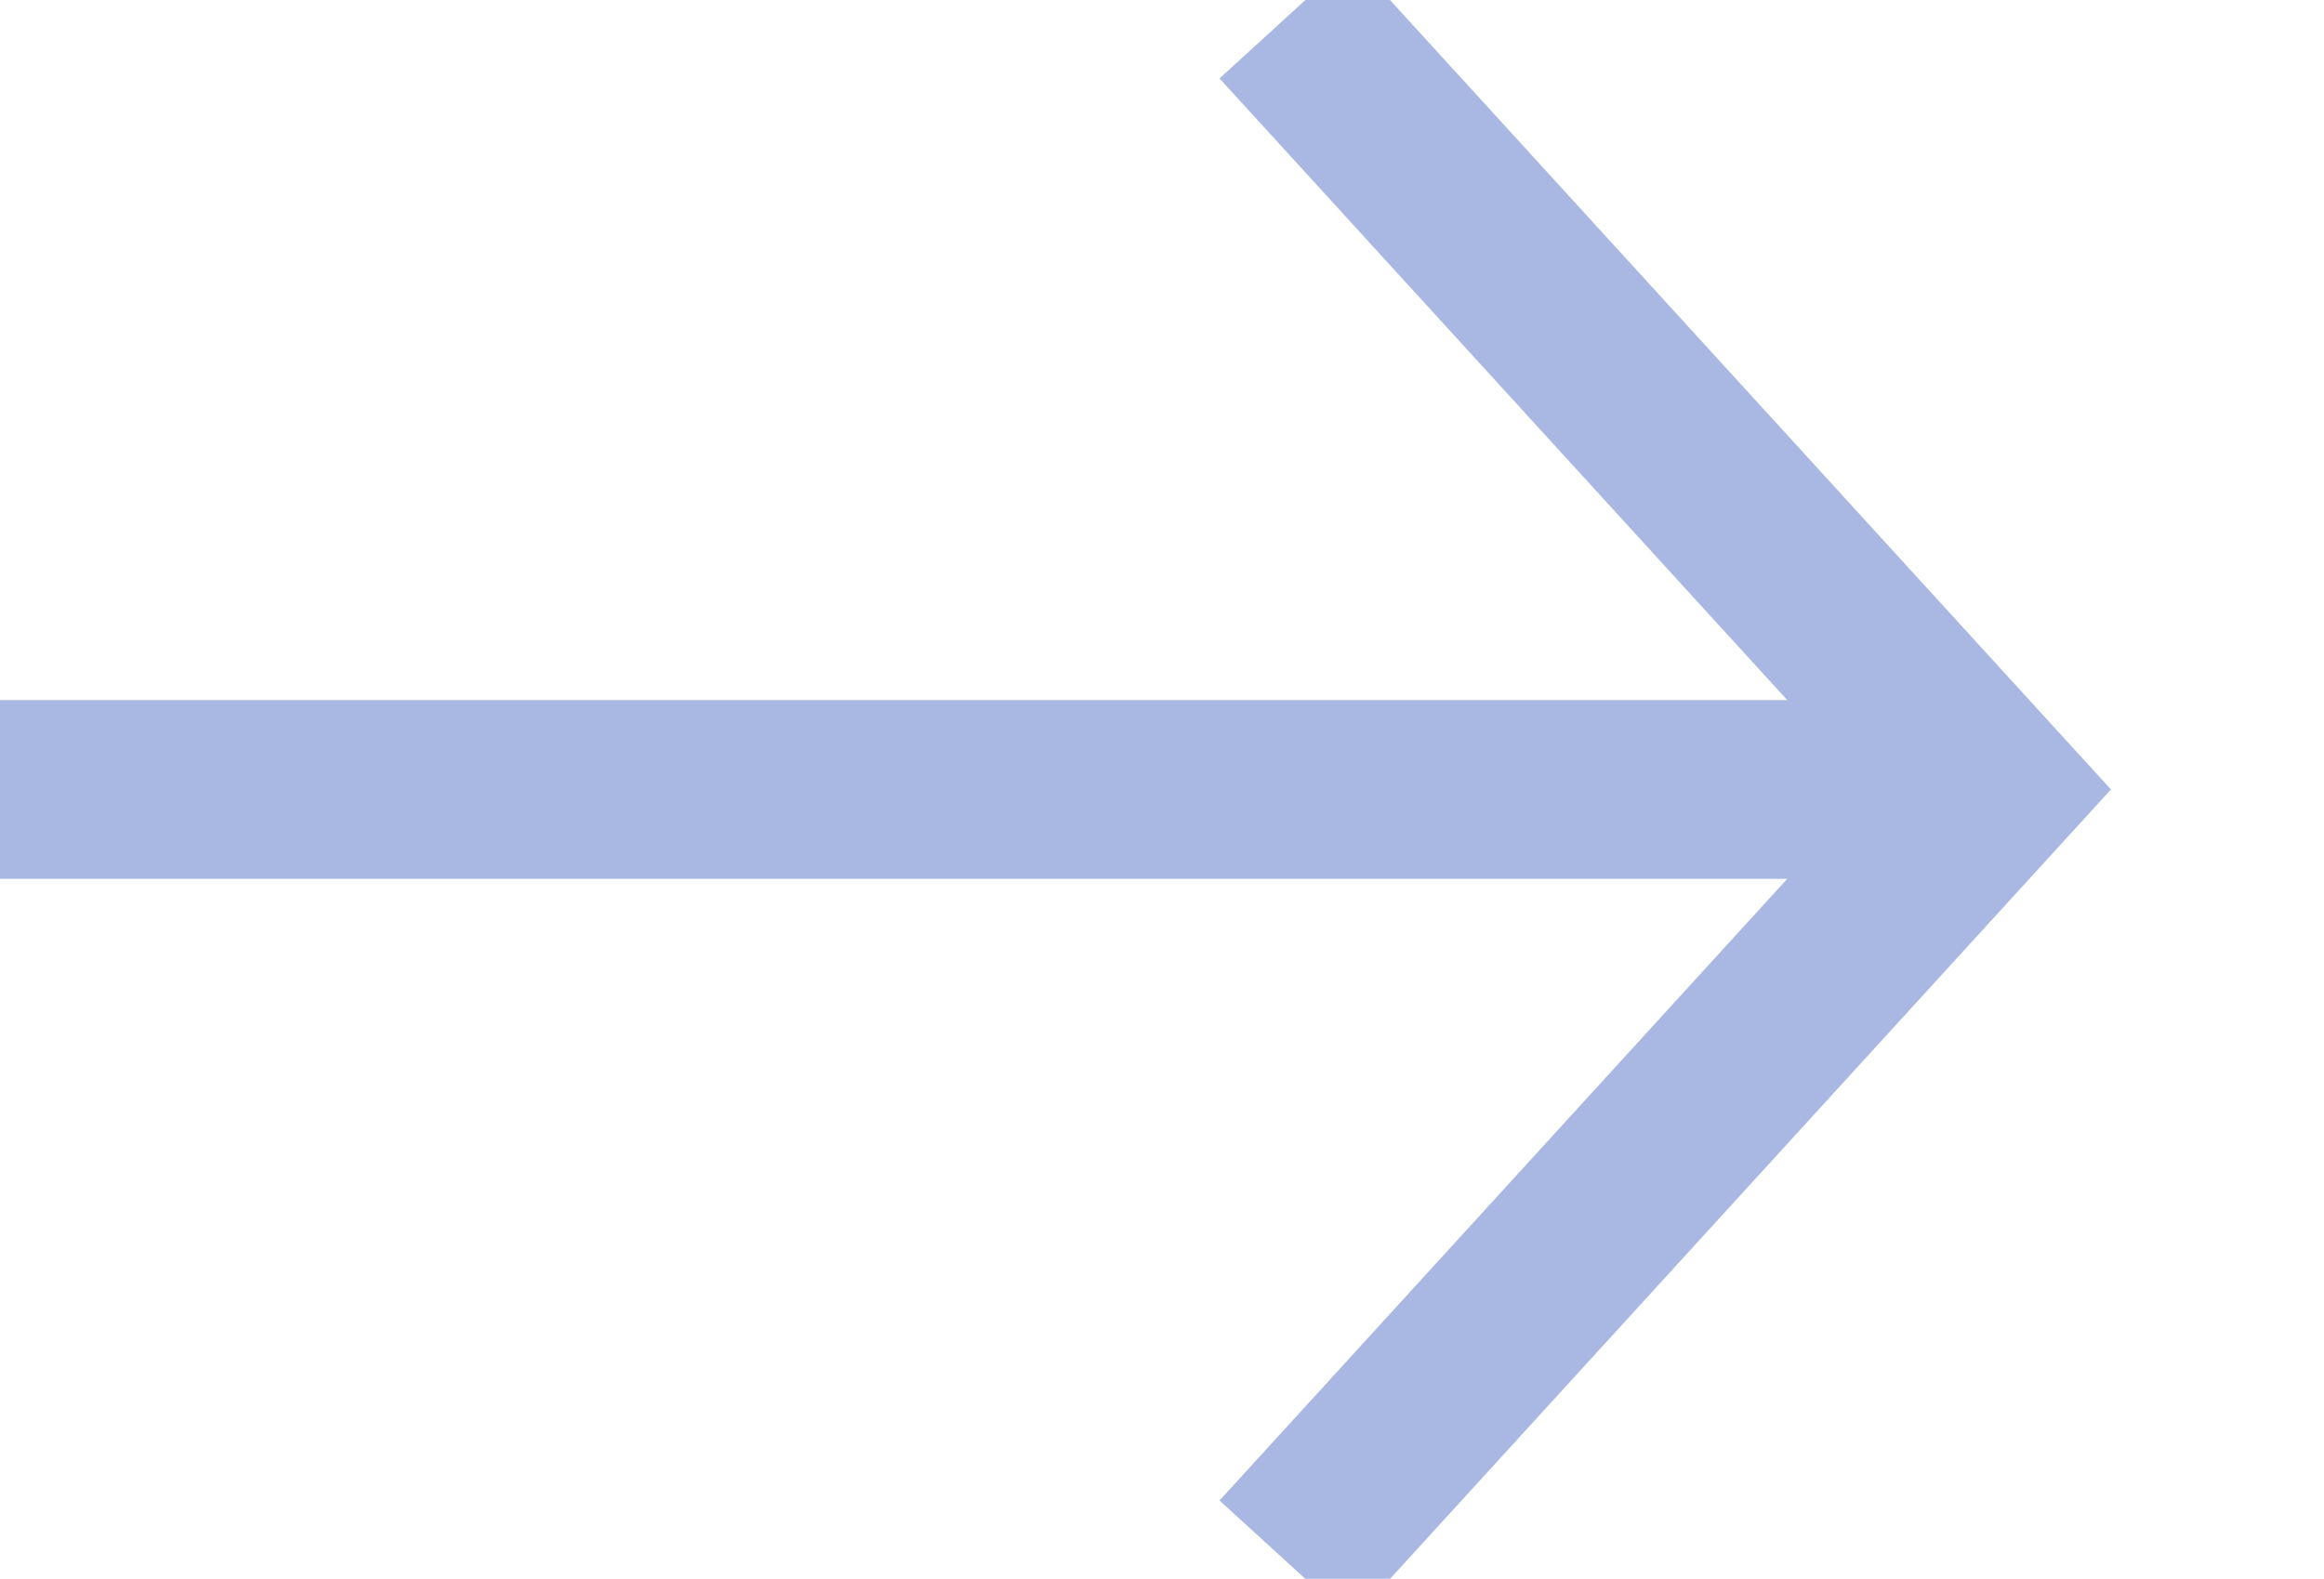<svg width="78" height="53" viewBox="0 0 78 53" fill="none" xmlns="http://www.w3.org/2000/svg">
<g clip-path="url(#clip0_19_444)">
<path d="M0 26.503L65.825 26.503" stroke="#A9B8E3" stroke-width="6" stroke-miterlimit="10"/>
<path d="M43.146 52.396L66.787 26.503L43.146 0.61" stroke="#A9B8E3" stroke-width="6" stroke-miterlimit="10"/>
</g>
<defs>
<clipPath id="clip0_19_444">
<rect width="53" height="78" fill="white" transform="translate(0 53) rotate(-90)"/>
</clipPath>
</defs>
</svg>
